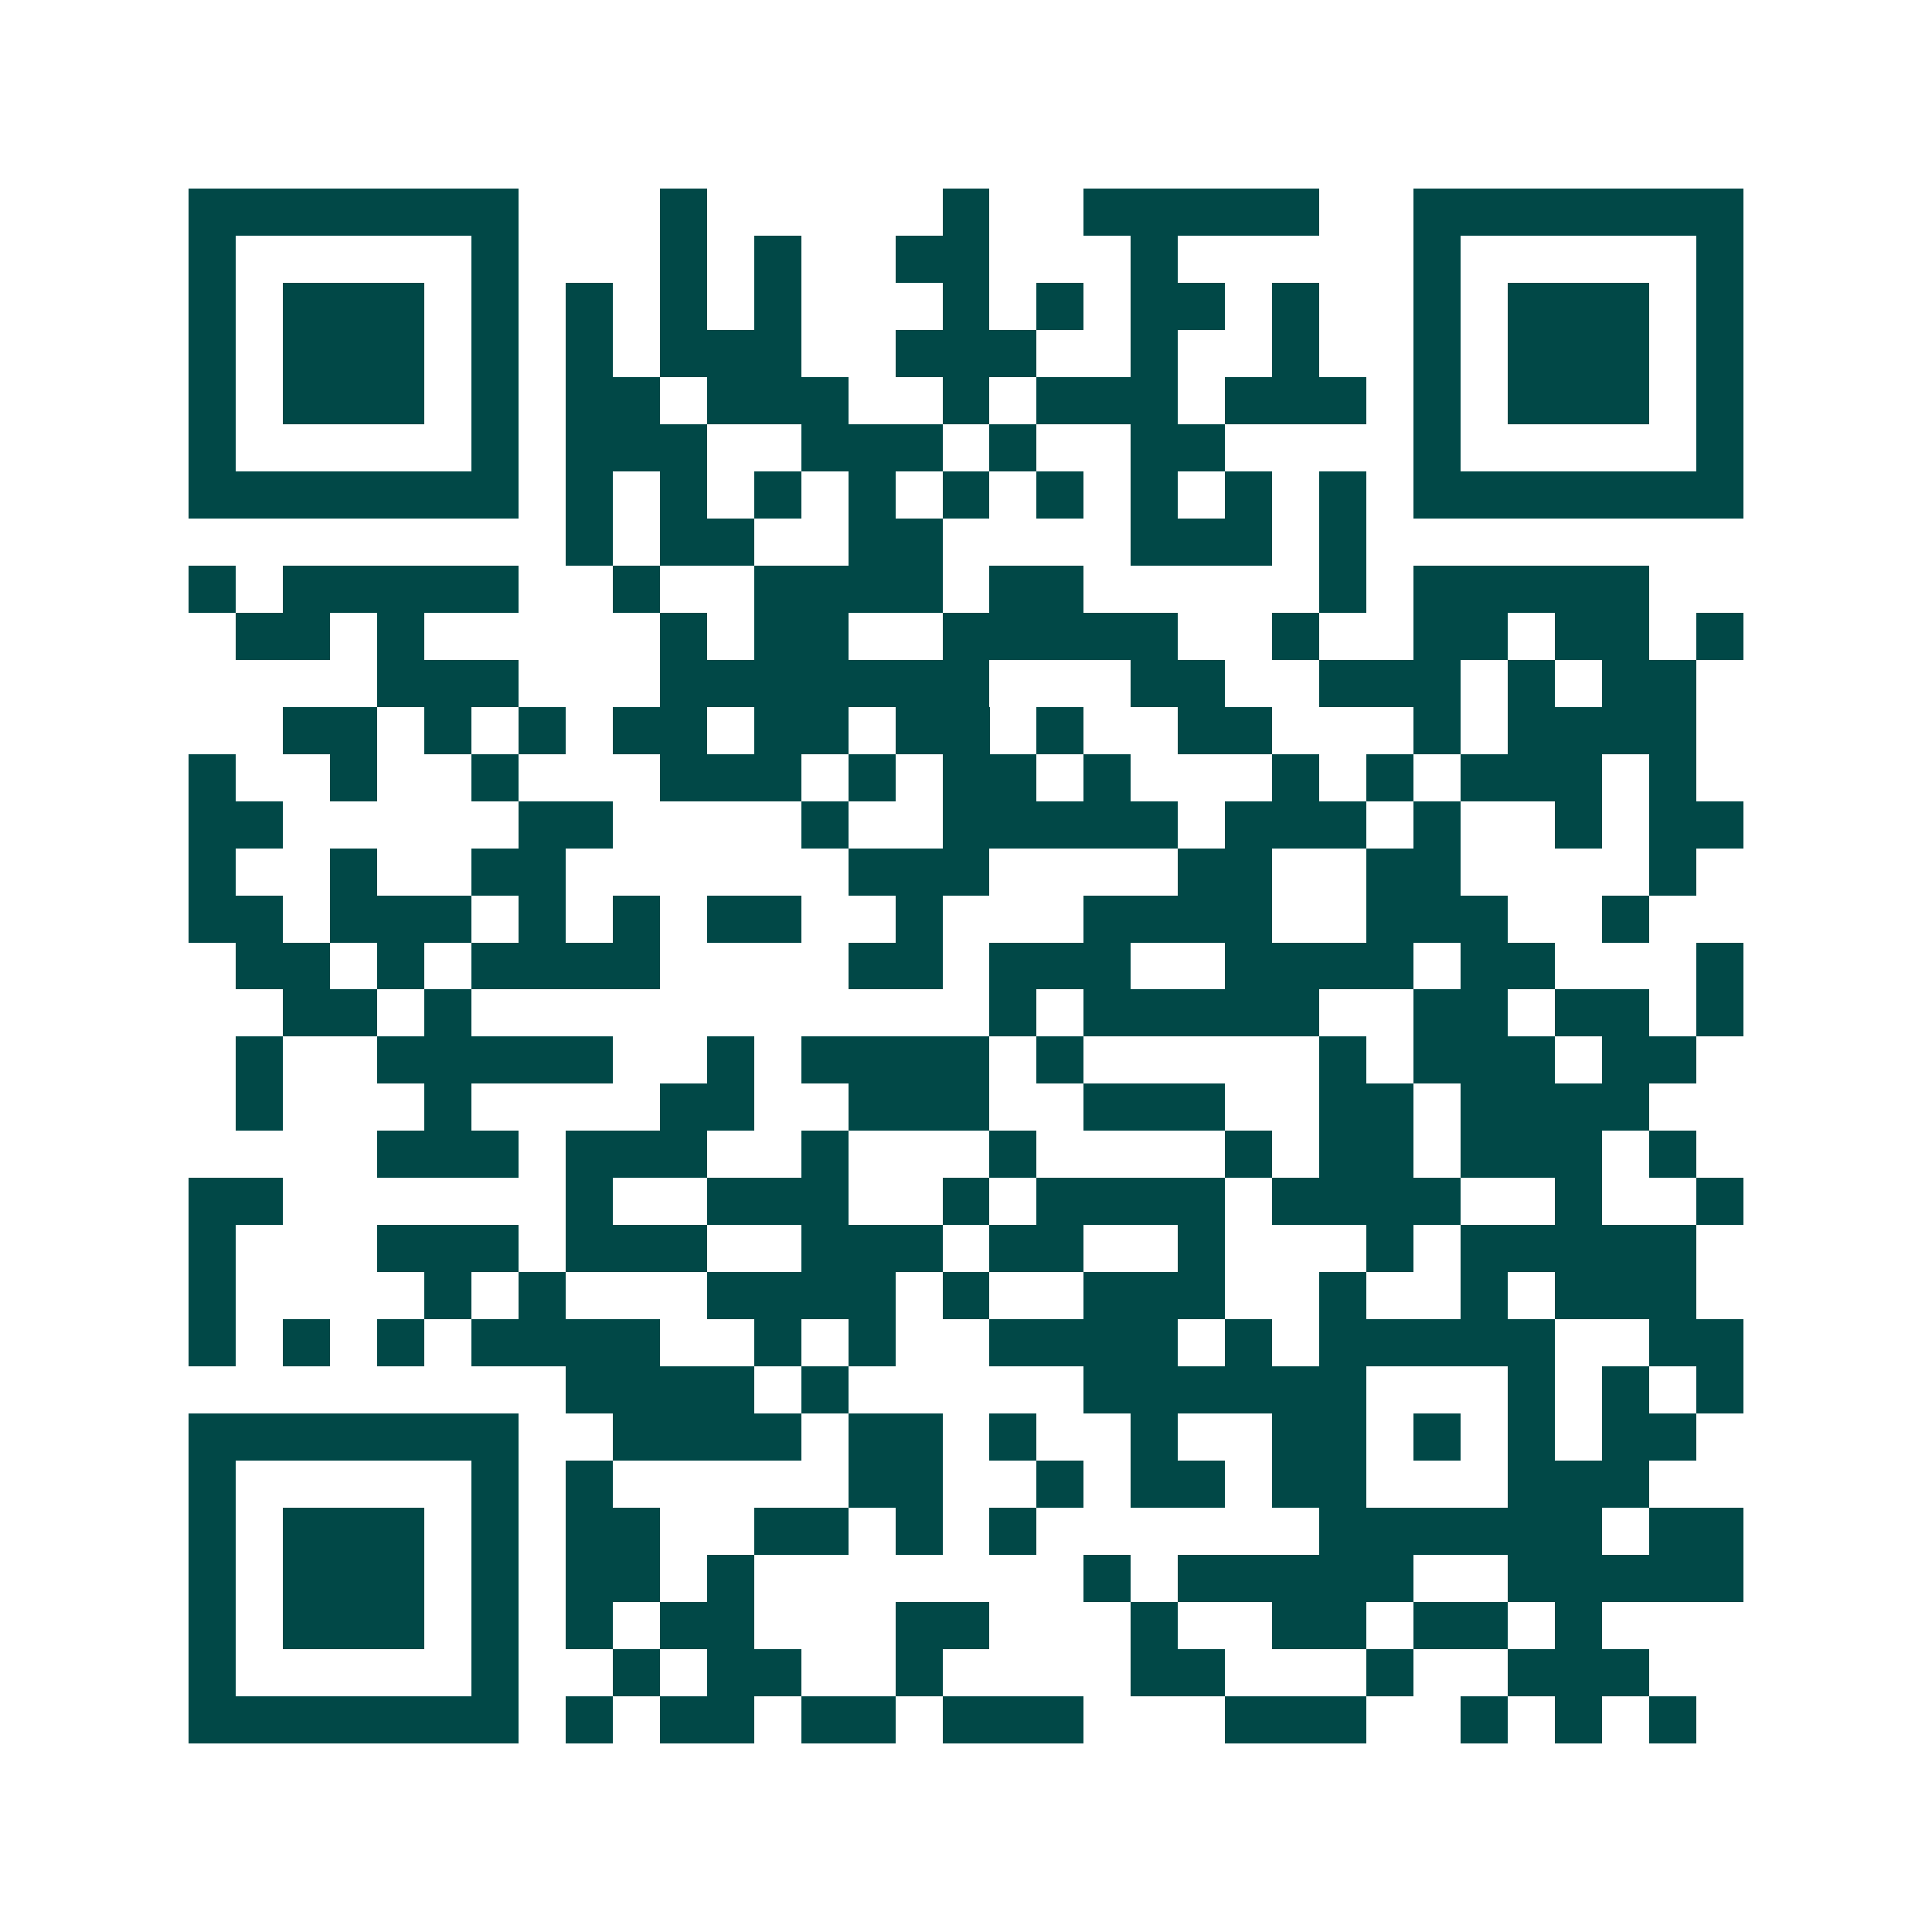 <svg xmlns="http://www.w3.org/2000/svg" width="200" height="200" viewBox="0 0 41 41" shape-rendering="crispEdges"><path fill="#ffffff" d="M0 0h41v41H0z"/><path stroke="#014847" d="M4 4.5h7m3 0h1m5 0h1m2 0h5m2 0h7M4 5.5h1m5 0h1m3 0h1m1 0h1m2 0h2m3 0h1m5 0h1m5 0h1M4 6.5h1m1 0h3m1 0h1m1 0h1m1 0h1m1 0h1m3 0h1m1 0h1m1 0h2m1 0h1m2 0h1m1 0h3m1 0h1M4 7.5h1m1 0h3m1 0h1m1 0h1m1 0h3m2 0h3m2 0h1m2 0h1m2 0h1m1 0h3m1 0h1M4 8.5h1m1 0h3m1 0h1m1 0h2m1 0h3m2 0h1m1 0h3m1 0h3m1 0h1m1 0h3m1 0h1M4 9.5h1m5 0h1m1 0h3m2 0h3m1 0h1m2 0h2m4 0h1m5 0h1M4 10.5h7m1 0h1m1 0h1m1 0h1m1 0h1m1 0h1m1 0h1m1 0h1m1 0h1m1 0h1m1 0h7M12 11.5h1m1 0h2m2 0h2m4 0h3m1 0h1M4 12.5h1m1 0h5m2 0h1m2 0h4m1 0h2m5 0h1m1 0h5M5 13.5h2m1 0h1m5 0h1m1 0h2m2 0h5m2 0h1m2 0h2m1 0h2m1 0h1M8 14.5h3m3 0h7m3 0h2m2 0h3m1 0h1m1 0h2M6 15.5h2m1 0h1m1 0h1m1 0h2m1 0h2m1 0h2m1 0h1m2 0h2m3 0h1m1 0h4M4 16.5h1m2 0h1m2 0h1m3 0h3m1 0h1m1 0h2m1 0h1m3 0h1m1 0h1m1 0h3m1 0h1M4 17.5h2m5 0h2m4 0h1m2 0h5m1 0h3m1 0h1m2 0h1m1 0h2M4 18.5h1m2 0h1m2 0h2m6 0h3m4 0h2m2 0h2m4 0h1M4 19.5h2m1 0h3m1 0h1m1 0h1m1 0h2m2 0h1m3 0h4m2 0h3m2 0h1M5 20.5h2m1 0h1m1 0h4m4 0h2m1 0h3m2 0h4m1 0h2m3 0h1M6 21.5h2m1 0h1m11 0h1m1 0h5m2 0h2m1 0h2m1 0h1M5 22.5h1m2 0h5m2 0h1m1 0h4m1 0h1m5 0h1m1 0h3m1 0h2M5 23.5h1m3 0h1m4 0h2m2 0h3m2 0h3m2 0h2m1 0h4M8 24.5h3m1 0h3m2 0h1m3 0h1m4 0h1m1 0h2m1 0h3m1 0h1M4 25.5h2m6 0h1m2 0h3m2 0h1m1 0h4m1 0h4m2 0h1m2 0h1M4 26.5h1m3 0h3m1 0h3m2 0h3m1 0h2m2 0h1m3 0h1m1 0h5M4 27.5h1m4 0h1m1 0h1m3 0h4m1 0h1m2 0h3m2 0h1m2 0h1m1 0h3M4 28.5h1m1 0h1m1 0h1m1 0h4m2 0h1m1 0h1m2 0h4m1 0h1m1 0h5m2 0h2M12 29.5h4m1 0h1m5 0h6m3 0h1m1 0h1m1 0h1M4 30.5h7m2 0h4m1 0h2m1 0h1m2 0h1m2 0h2m1 0h1m1 0h1m1 0h2M4 31.5h1m5 0h1m1 0h1m5 0h2m2 0h1m1 0h2m1 0h2m3 0h3M4 32.5h1m1 0h3m1 0h1m1 0h2m2 0h2m1 0h1m1 0h1m6 0h6m1 0h2M4 33.5h1m1 0h3m1 0h1m1 0h2m1 0h1m7 0h1m1 0h5m2 0h5M4 34.5h1m1 0h3m1 0h1m1 0h1m1 0h2m3 0h2m3 0h1m2 0h2m1 0h2m1 0h1M4 35.5h1m5 0h1m2 0h1m1 0h2m2 0h1m4 0h2m3 0h1m2 0h3M4 36.5h7m1 0h1m1 0h2m1 0h2m1 0h3m3 0h3m2 0h1m1 0h1m1 0h1"/></svg>
